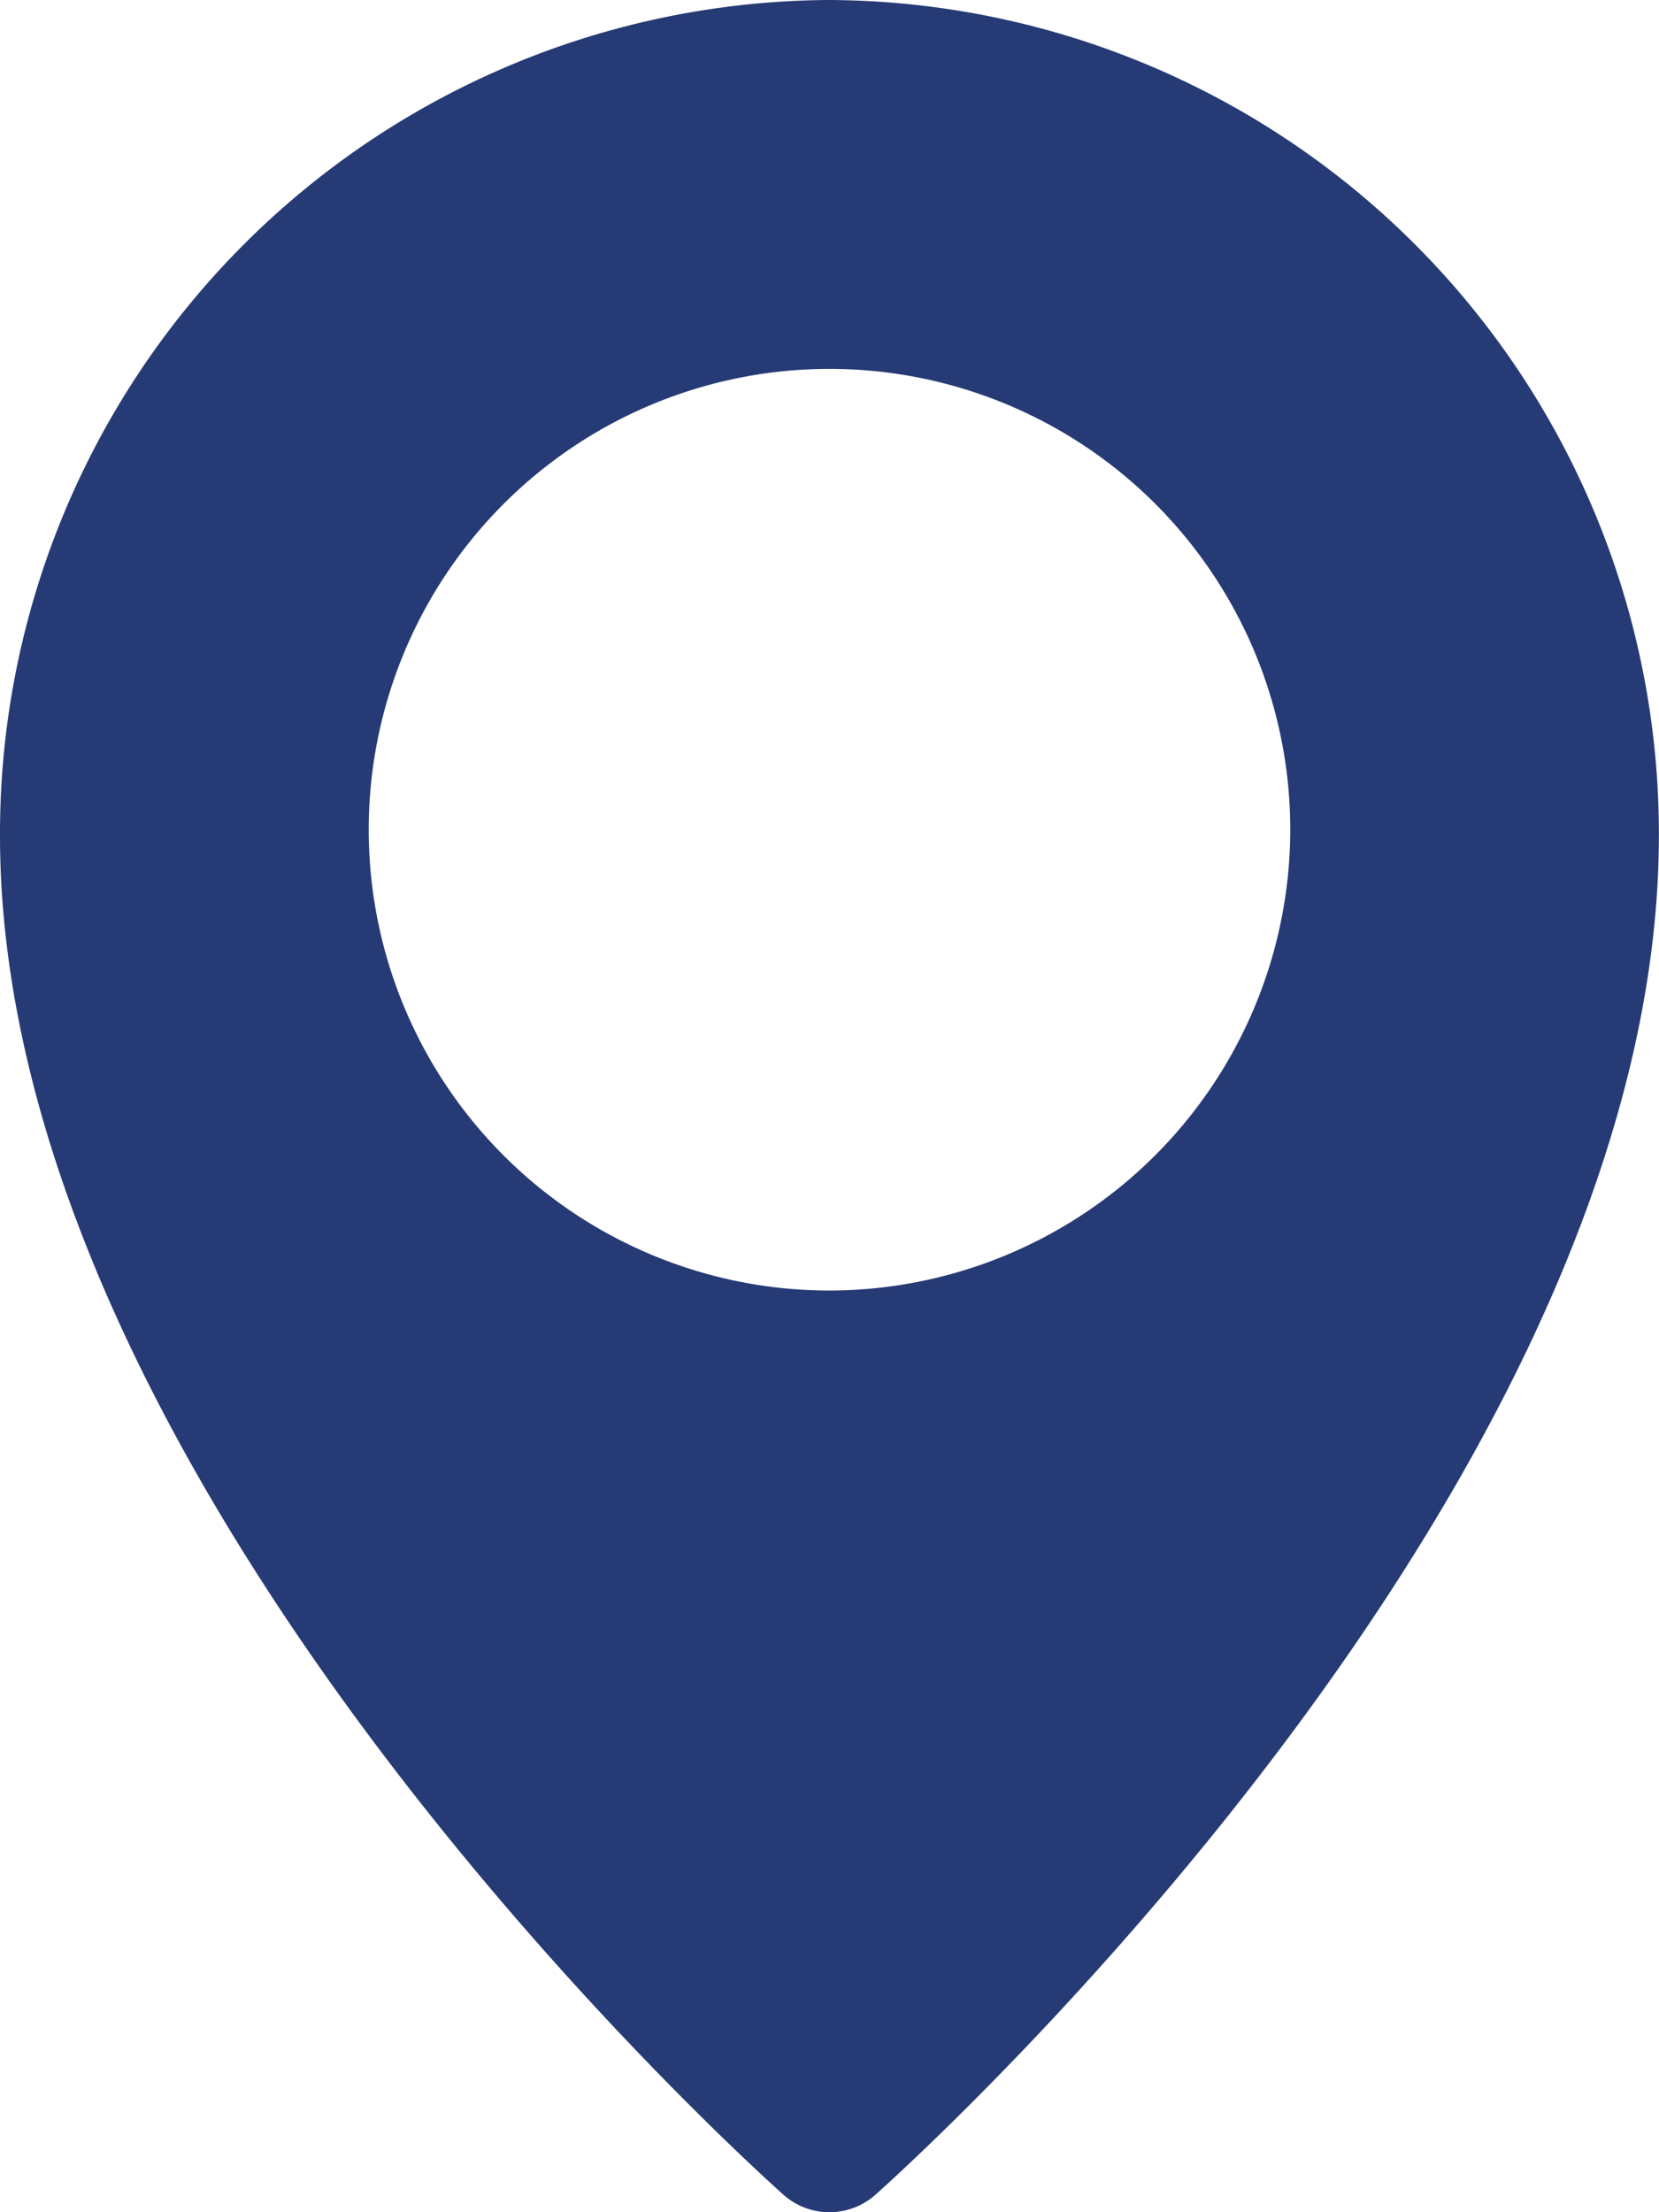<svg xmlns="http://www.w3.org/2000/svg" width="12.868" height="17.158" viewBox="0 0 12.868 17.158">
  <path id="location-pin" d="M9.434,0A6.465,6.465,0,0,0,3,6.481C3,11.558,8.829,16.8,9.077,17.022a.537.537,0,0,0,.713,0c.248-.221,6.077-5.464,6.077-10.542A6.465,6.465,0,0,0,9.434,0Zm0,10.009a3.574,3.574,0,1,1,3.574-3.574A3.579,3.579,0,0,1,9.434,10.009Z" transform="translate(-3)" fill="#263a75"/>
</svg>
